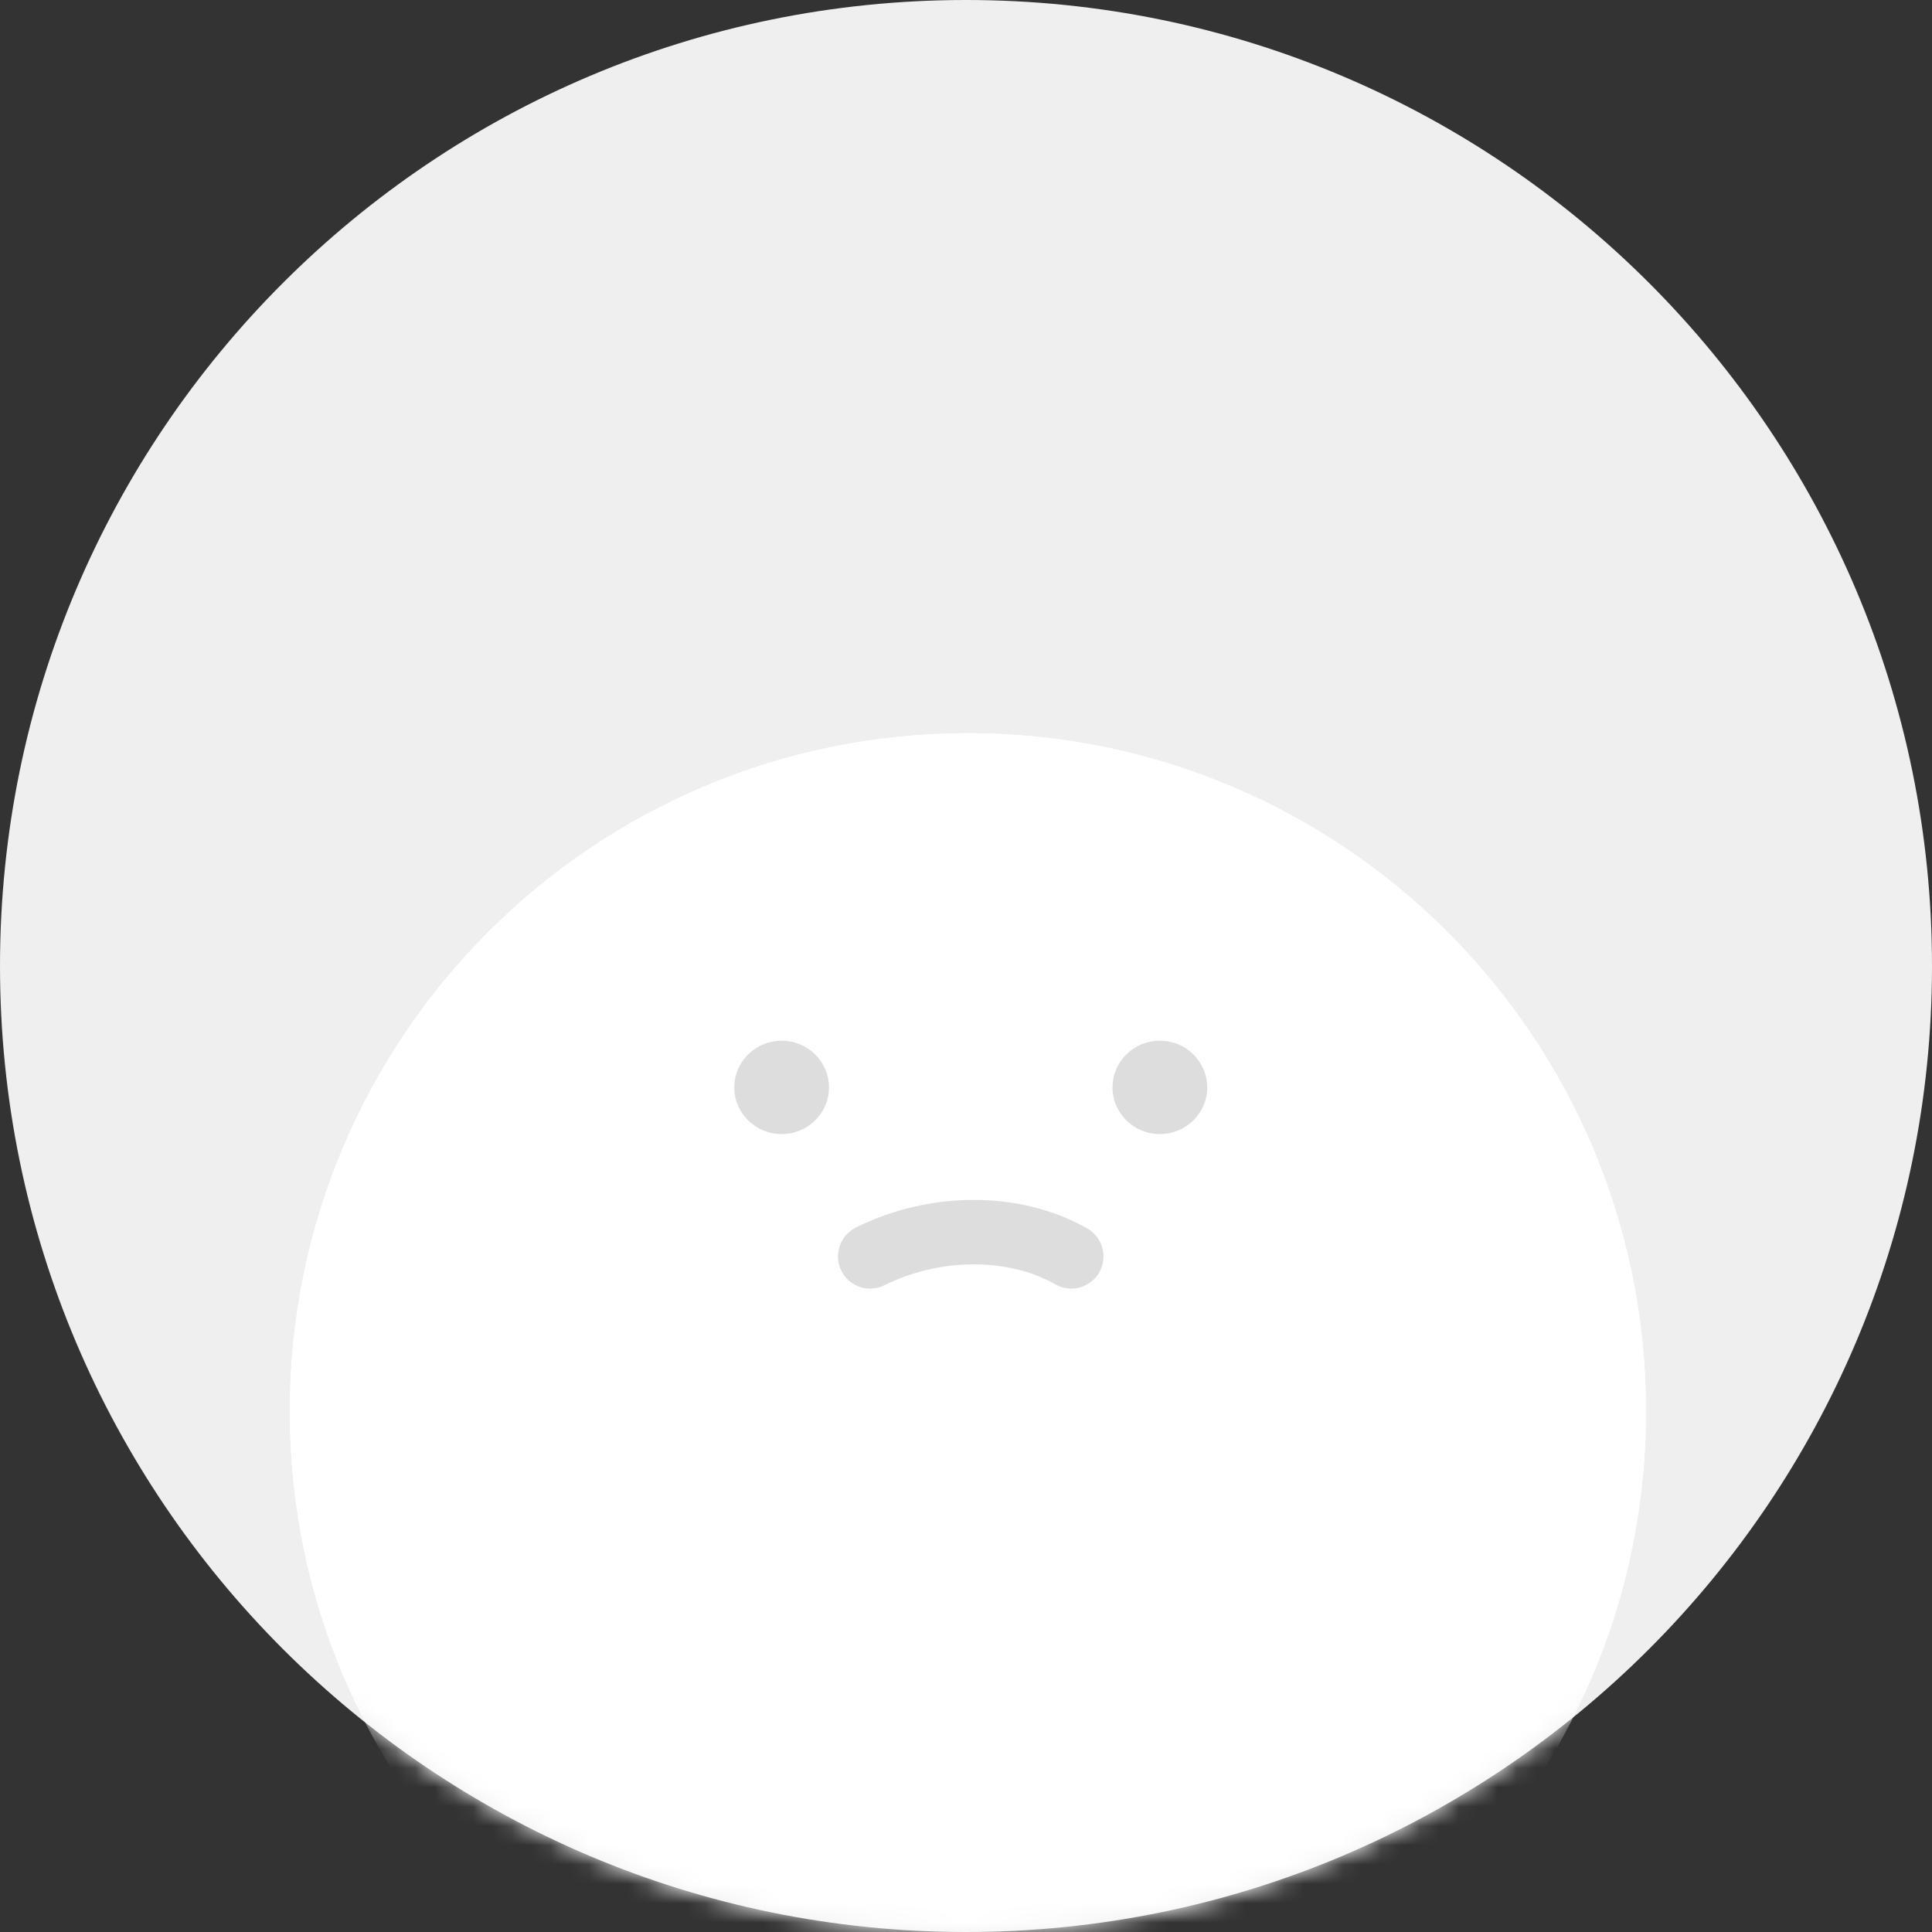 <svg width="100" height="100" viewBox="0 0 100 100" fill="none" xmlns="http://www.w3.org/2000/svg">
<rect x="0" y="0" width="100" height="100" fill="#333333" stroke="none"/>
<path d="M50 100C77.614 100 100 77.614 100 50C100 22.386 77.614 0 50 0C22.386 0 0 22.386 0 50C0 77.614 22.386 100 50 100Z" fill="#EFEFEF"/>
<mask id="mask0_1_3120" style="mask-type:alpha" maskUnits="userSpaceOnUse" x="0" y="0" width="100" height="100">
<path d="M50 100C77.614 100 100 77.614 100 50C100 22.386 77.614 0 50 0C22.386 0 0 22.386 0 50C0 77.614 22.386 100 50 100Z" fill="#EFEFEF"/>
</mask>
<g mask="url(#mask0_1_3120)">
<path d="M50.098 108.147C69.482 108.147 85.196 92.433 85.196 73.049C85.196 53.665 69.482 37.951 50.098 37.951C30.714 37.951 15 53.665 15 73.049C15 92.433 30.714 108.147 50.098 108.147Z" fill="white"/>
<path d="M50.098 108.147C69.482 108.147 85.196 92.433 85.196 73.049C85.196 53.665 69.482 37.951 50.098 37.951C30.714 37.951 15 53.665 15 73.049C15 92.433 30.714 108.147 50.098 108.147Z" fill="white"/>
<path d="M40.458 58.7C41.811 58.7 42.908 57.618 42.908 56.284C42.908 54.949 41.811 53.867 40.458 53.867C39.104 53.867 38.007 54.949 38.007 56.284C38.007 57.618 39.104 58.7 40.458 58.7Z" fill="#DDDDDD"/>
<path d="M60.035 58.7C61.388 58.7 62.485 57.618 62.485 56.284C62.485 54.949 61.388 53.867 60.035 53.867C58.681 53.867 57.584 54.949 57.584 56.284C57.584 57.618 58.681 58.7 60.035 58.7Z" fill="#DDDDDD"/>
<path d="M45.042 66.698C44.43 66.698 43.842 66.361 43.55 65.777C43.139 64.954 43.472 63.953 44.295 63.541C48.152 61.614 52.856 61.631 56.277 63.586C57.076 64.041 57.353 65.059 56.897 65.858C56.441 66.657 55.424 66.936 54.624 66.478C52.182 65.083 48.629 65.1 45.785 66.522C45.546 66.641 45.292 66.698 45.042 66.698Z" fill="#DDDDDD"/>
</g>
</svg>
